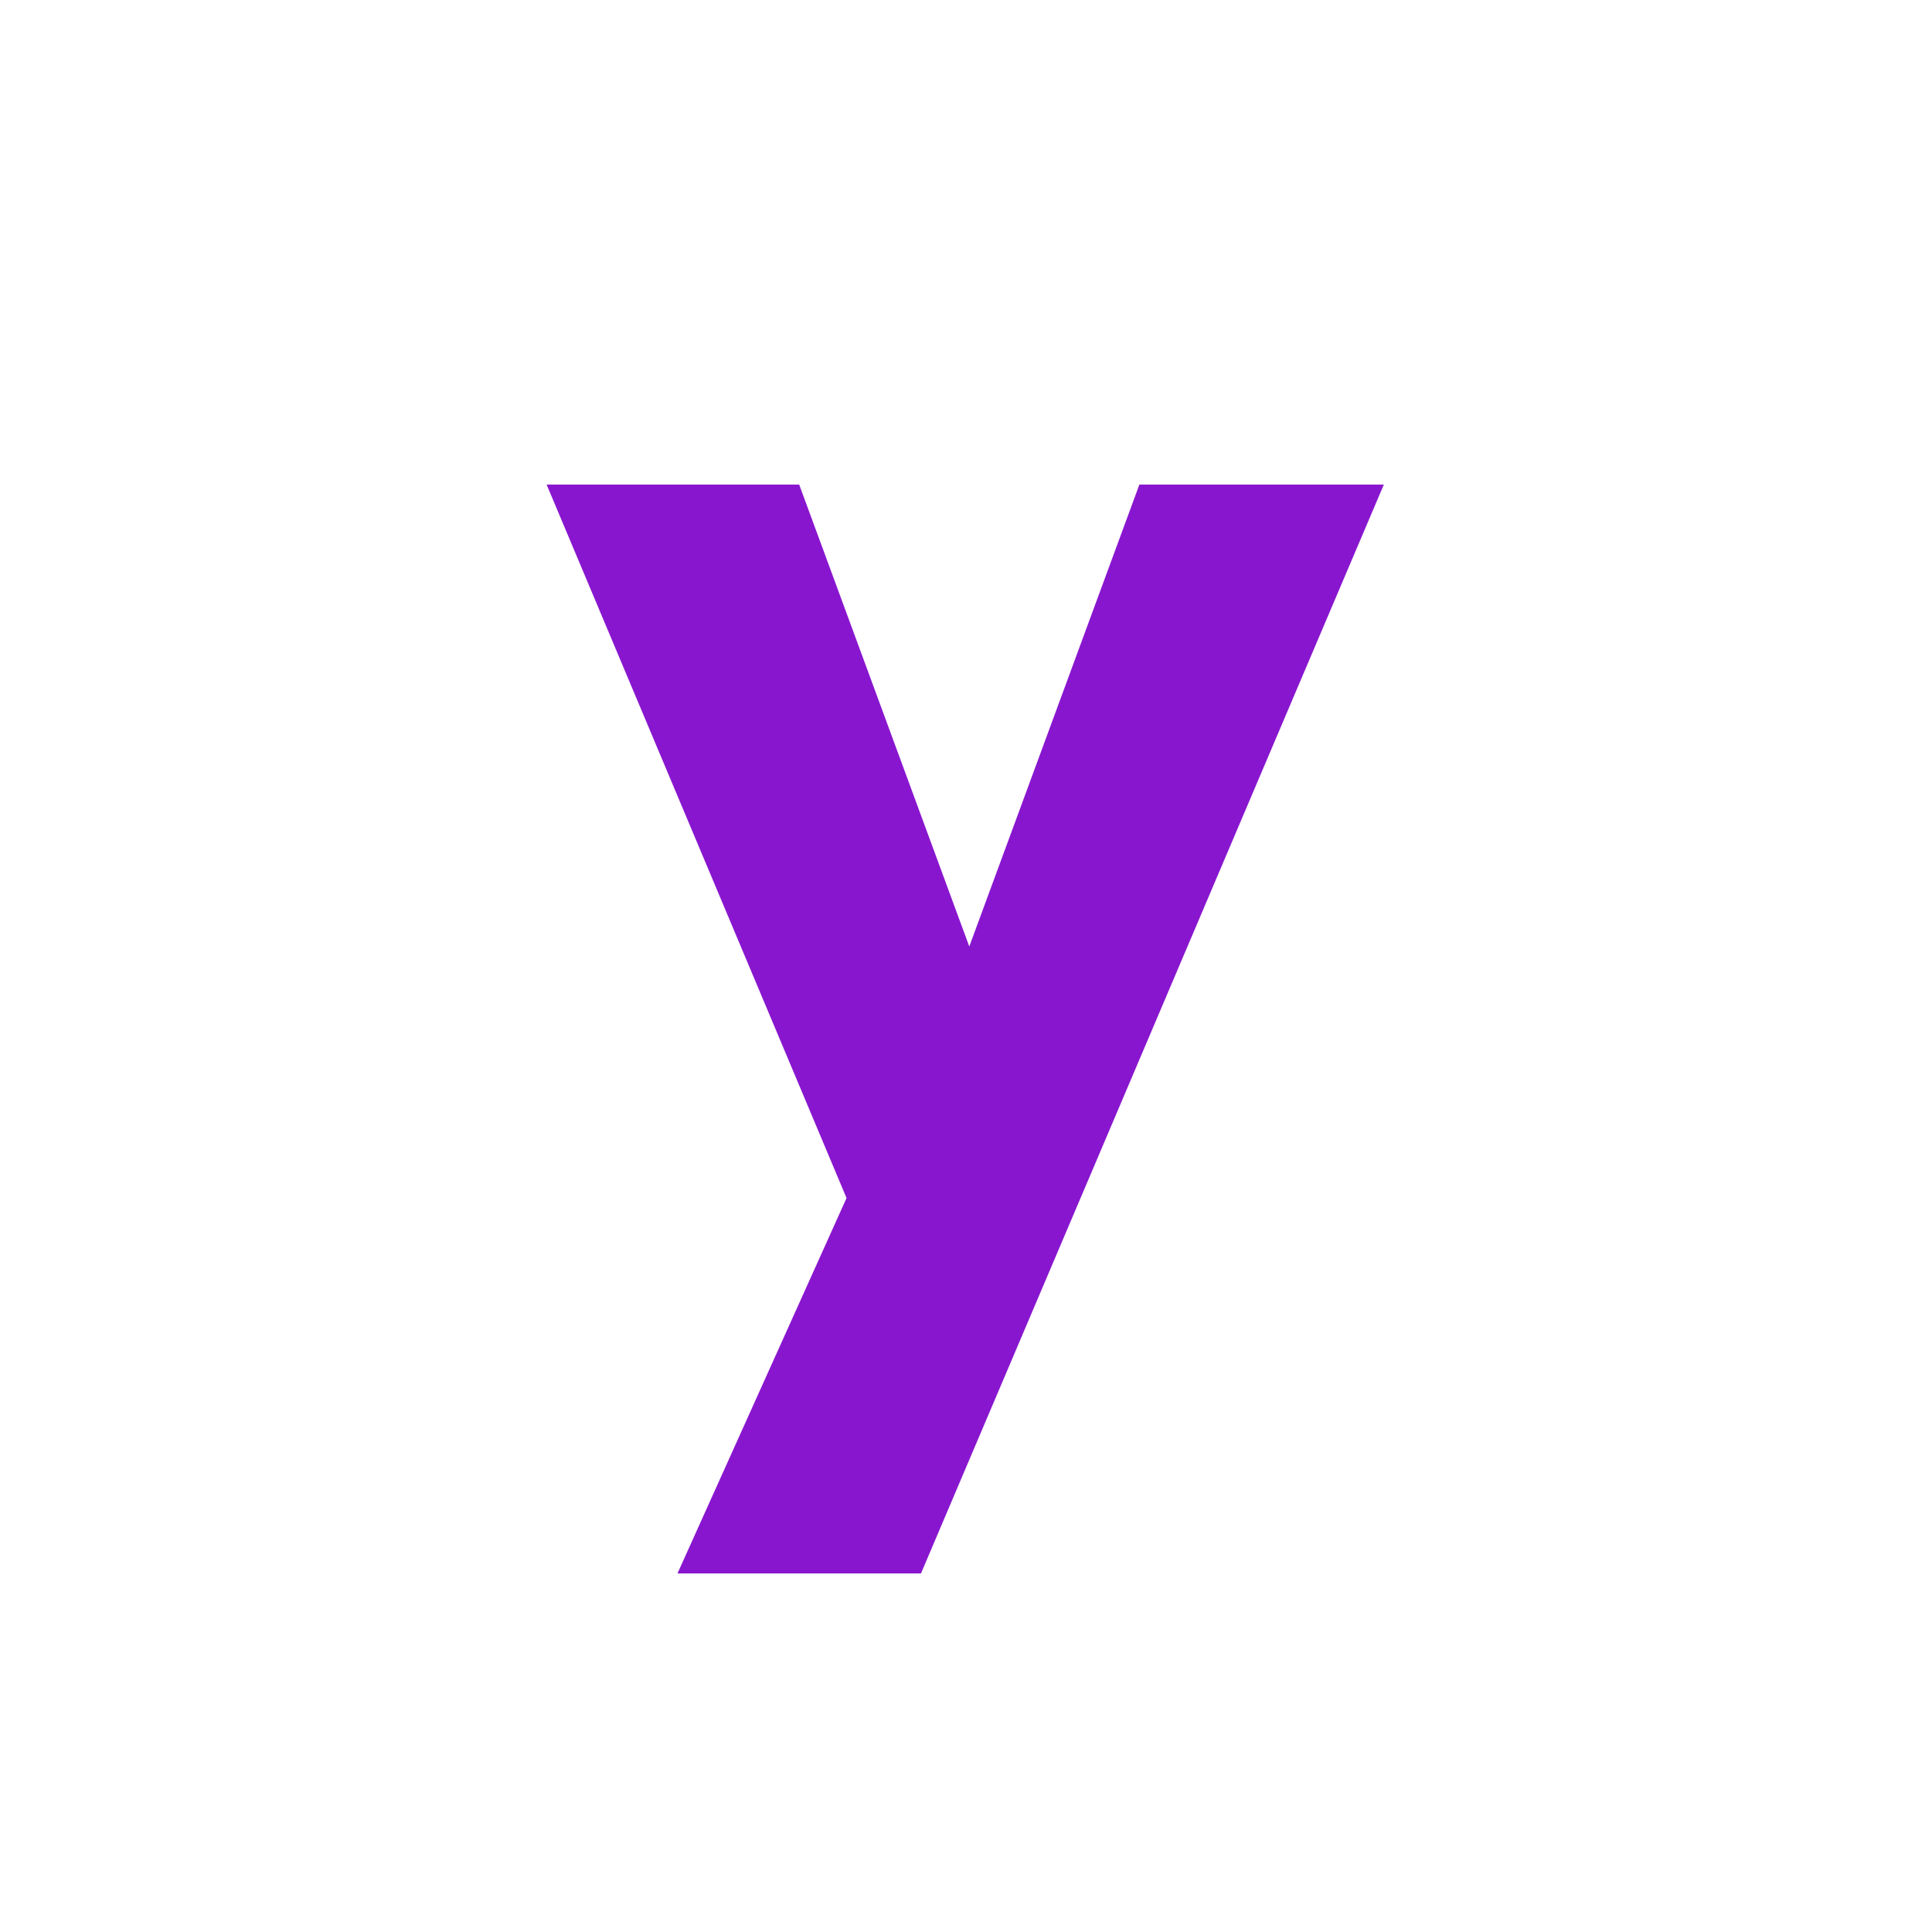 <svg version="1.0" preserveAspectRatio="xMidYMid meet" height="40" viewBox="0 0 30 30" zoomAndPan="magnify" width="40" xmlns:xlink="http://www.w3.org/1999/xlink" xmlns="http://www.w3.org/2000/svg"><defs><g></g></defs><g fill-opacity="1" fill="#8916cf"><g transform="translate(8.504, 18.994)"><g><path d="M 12.984 -11.469 L 5.797 5.438 L 2.016 5.438 L 4.641 -0.391 L -0.016 -11.469 L 3.906 -11.469 L 6.547 -4.297 L 9.188 -11.469 Z M 12.984 -11.469"></path></g></g></g></svg>